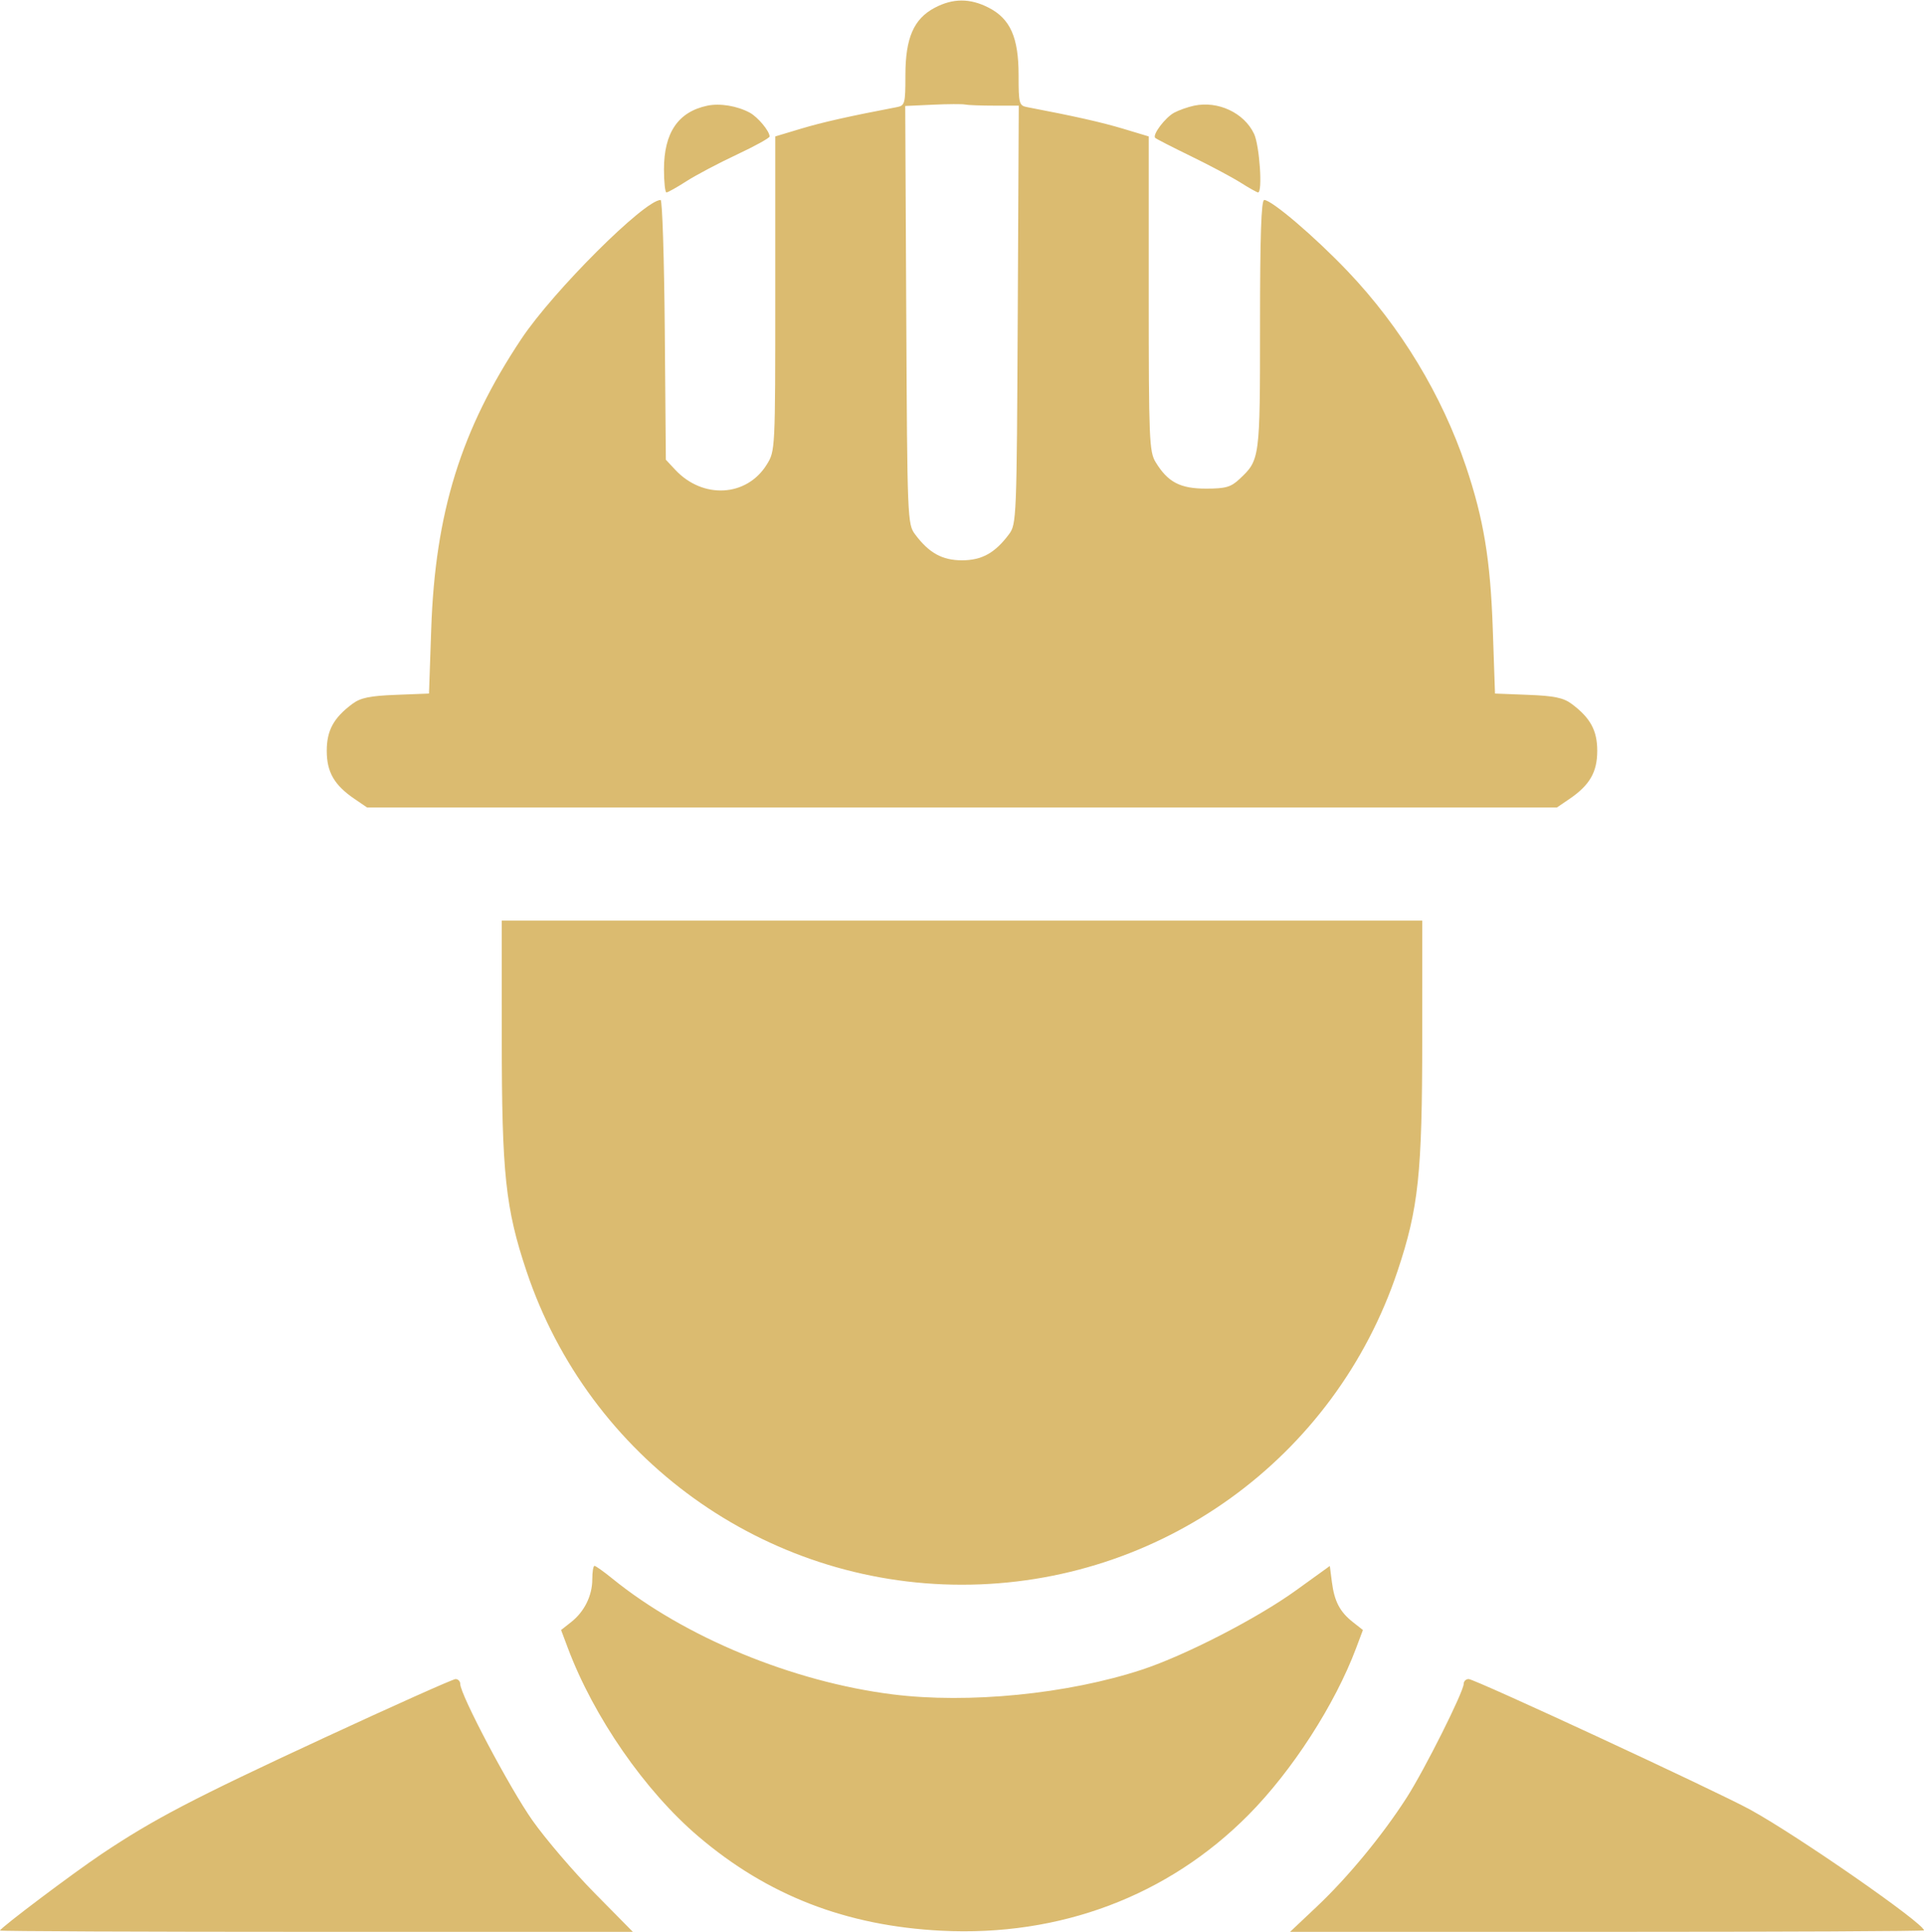 <?xml version="1.0" encoding="UTF-8"?> <svg xmlns="http://www.w3.org/2000/svg" width="510" height="512" viewBox="0 0 510 512" fill="none"> <path fill-rule="evenodd" clip-rule="evenodd" d="M247.761 2.062C242.204 4.996 240 10.074 240 19.941C240 27.465 239.861 27.988 237.75 28.391C225.232 30.776 217.972 32.41 212.269 34.124L205.5 36.159V77.829C205.5 119.391 205.494 119.51 203.234 123.144C197.92 131.689 186.32 132.346 179 124.516L176.5 121.841L176.213 87.421C176.055 68.489 175.56 53 175.113 53C170.845 53 146.635 77.151 138.191 89.833C122.205 113.841 115.367 135.834 114.306 166.656L113.716 183.812L104.93 184.156C97.976 184.428 95.568 184.93 93.383 186.562C88.427 190.265 86.615 193.594 86.615 199C86.615 204.64 88.61 208.088 93.99 211.75L97.296 214H255H412.704L416.01 211.75C421.39 208.088 423.385 204.64 423.385 199C423.385 193.594 421.573 190.265 416.617 186.562C414.432 184.93 412.024 184.428 405.07 184.156L396.284 183.812L395.694 166.656C395.064 148.351 393.278 137.552 388.576 123.599C382.197 104.675 371.273 86.644 357.27 71.93C348.578 62.795 337.11 53 335.108 53C334.32 53 334 62.532 334 86.05C334 121.716 333.976 121.897 328.514 127C326.259 129.107 324.87 129.5 319.669 129.5C312.822 129.5 309.571 127.793 306.334 122.5C304.633 119.717 304.5 116.489 304.5 77.829V36.159L297.731 34.124C292.028 32.41 284.768 30.776 272.25 28.391C270.139 27.988 270 27.465 270 19.941C270 9.899 267.803 4.961 262.026 2.013C257.099 -0.5 252.586 -0.485 247.761 2.062ZM187.479 28.012C179.75 29.653 176 35.171 176 44.901C176 48.256 176.298 51 176.662 51C177.027 51 179.399 49.669 181.935 48.042C184.47 46.415 190.472 43.243 195.272 40.994C200.073 38.744 204 36.576 204 36.174C204 34.753 200.867 30.999 198.722 29.851C195.36 28.052 190.803 27.307 187.479 28.012ZM263.606 28H270.049L269.775 83.427C269.506 137.63 269.454 138.916 267.438 141.616C263.743 146.564 260.245 148.5 255 148.5C249.755 148.5 246.257 146.564 242.562 141.616C240.546 138.916 240.494 137.629 240.226 83.472L239.951 28.089L247.226 27.751C251.226 27.566 255.099 27.546 255.832 27.707C256.564 27.868 260.063 28 263.606 28ZM316.5 28.012C314.85 28.364 312.487 29.197 311.25 29.862C308.866 31.142 305.4 35.734 306.208 36.541C306.472 36.805 310.743 38.994 315.7 41.407C320.658 43.82 326.569 46.965 328.837 48.397C331.105 49.829 333.194 51 333.48 51C334.726 51 333.87 38.529 332.414 35.46C329.771 29.891 322.855 26.654 316.5 28.012ZM133.006 275.25C133.013 311.041 133.987 320.225 139.541 336.841C156.137 386.489 202.647 420 254.955 420C307.445 420 353.822 386.61 370.459 336.841C376.013 320.225 376.987 311.041 376.994 275.25L377 244H255H133L133.006 275.25ZM157 418.55C157 422.905 154.905 427.143 151.384 429.912L148.729 432.001L150.512 436.751C157.394 455.084 170.926 474.622 185.115 486.709C203.462 502.339 224.237 510.403 249.5 511.699C280.948 513.313 309.648 502.493 330.946 480.993C342.569 469.26 353.847 451.779 359.488 436.751L361.271 432.001L358.629 429.923C355.161 427.195 353.711 424.428 353.046 419.265L352.5 415.03L343.5 421.521C333.248 428.915 314.177 438.733 302.766 442.491C283.07 448.979 256.711 451.595 236.577 449.061C210.079 445.726 181.42 433.884 162.332 418.385C160.039 416.523 157.902 415 157.582 415C157.262 415 157 416.597 157 418.55ZM85.5 460.775C51.239 476.653 40.746 482.133 27 491.327C19.38 496.423 0 511.011 0 511.65C0 511.842 37.744 512 83.875 512H167.749L157.625 501.736C152.056 496.091 144.644 487.429 141.152 482.486C135.162 474.006 122 449.143 122 446.307C122 445.588 121.438 445.004 120.75 445.008C120.063 445.013 104.2 452.108 85.5 460.775ZM387.991 446.25C387.975 448.374 377.577 469.116 372.825 476.5C366.39 486.501 357.248 497.58 349.049 505.315L341.963 512H425.981C472.192 512 510 511.823 510 511.607C510 509.771 476.421 486.451 463.923 479.608C454.945 474.692 390.923 445 389.302 445C388.586 445 387.996 445.563 387.991 446.25Z" fill="#DBBB70"></path> </svg> 